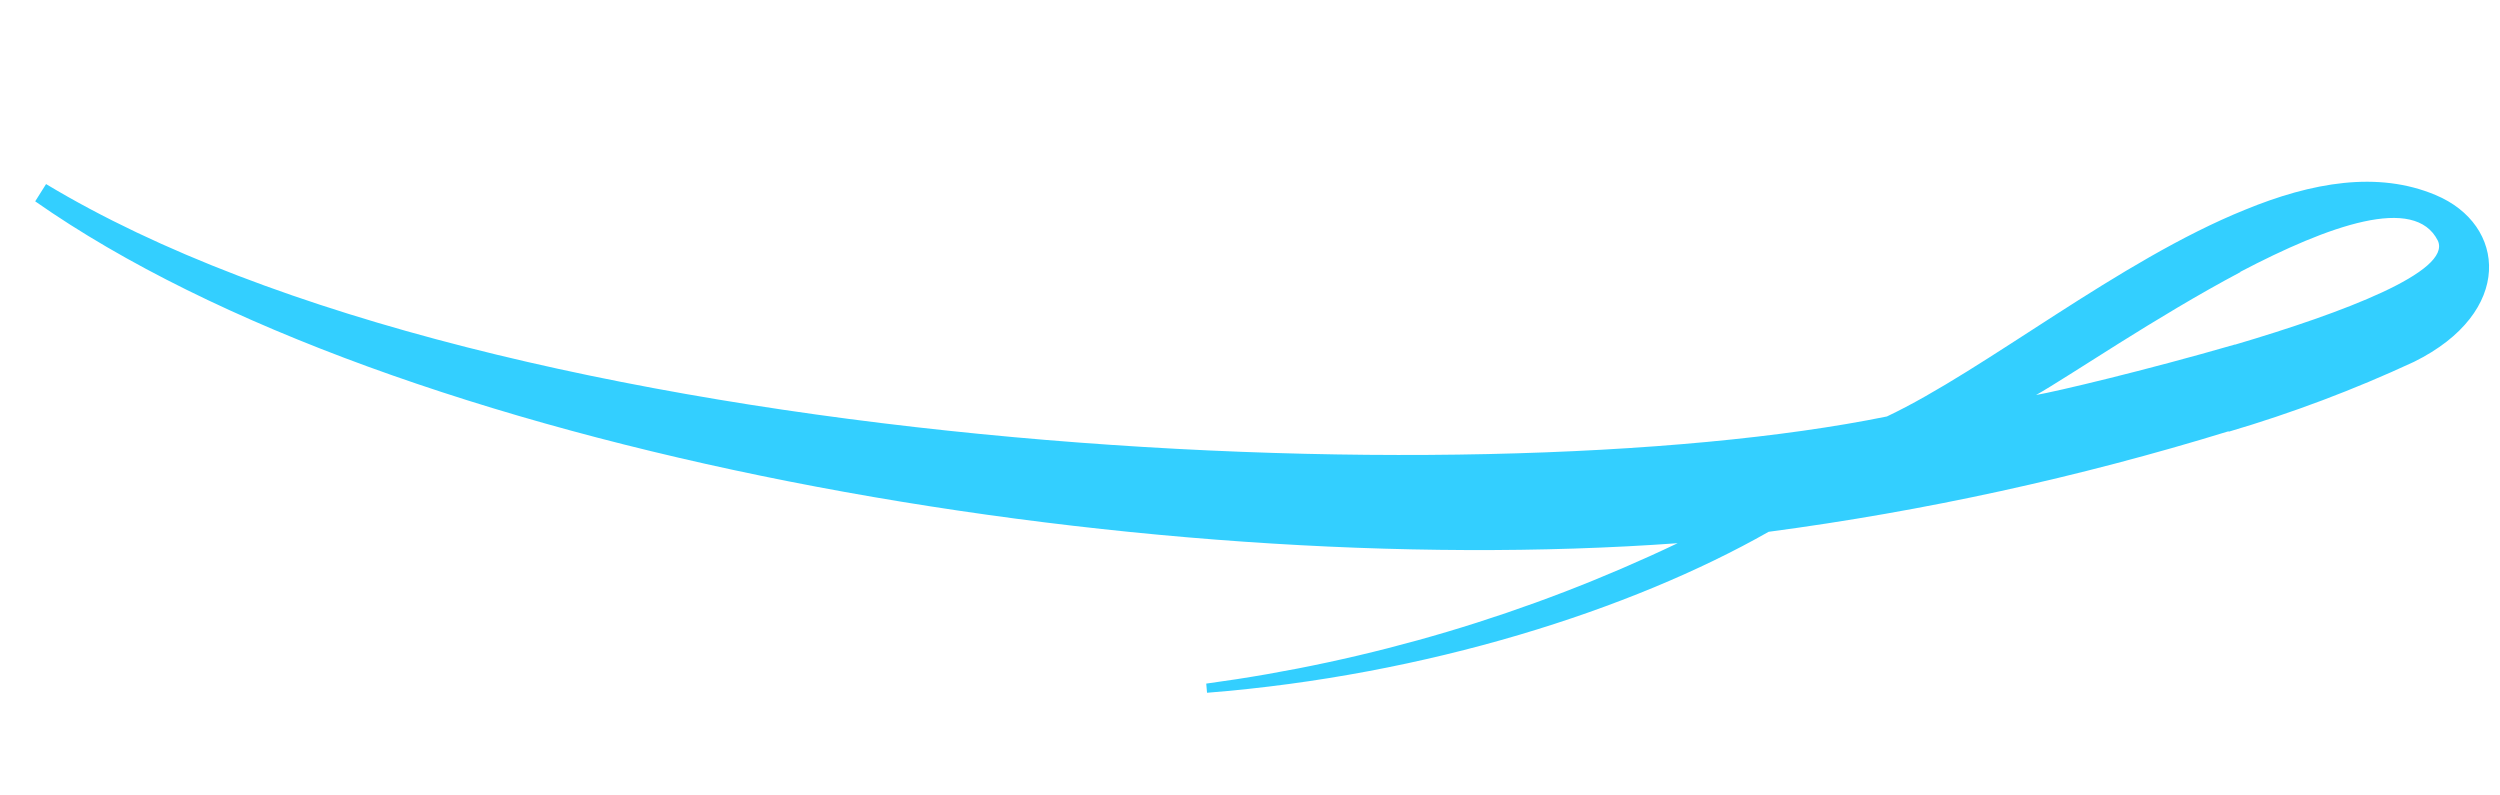 <svg width="129" height="41" viewBox="0 0 129 41" fill="none" xmlns="http://www.w3.org/2000/svg">
<g clip-path="url(#clip0_32_443)">
<path d="M115.835 10.827C119.298 9.402 122.7 8.811 125.673 10.062C129.339 11.589 129.73 16.118 124.564 18.67C121.469 20.107 118.271 21.313 114.997 22.277L115.326 17.784C120.93 16.129 126.517 14.011 125.794 12.421C124.608 10.042 120.168 11.632 115.601 14.026L115.835 10.827ZM2.377 9.498C25.697 23.539 75.963 25.851 97.364 21.49C102.452 19.083 109.329 13.457 115.835 10.827L115.6 14.043C111.232 16.359 106.751 19.431 105.061 20.382C106.089 20.206 110.695 19.116 115.327 17.776L114.999 22.252C107.244 24.637 99.304 26.373 91.261 27.441C84.209 31.45 73.633 34.848 62.283 35.747L62.242 35.274C70.677 34.135 78.883 31.691 86.567 28.029C58.713 30.045 20.393 23.394 1.816 10.389L2.377 9.498Z" fill="#33CFFF"/>
</g>
<defs>
<clipPath id="clip0_32_443">
<rect width="126.542" height="30.706" fill="white" transform="translate(2.533 0.593) rotate(4.187)"/>
</clipPath>
</defs>
</svg>
